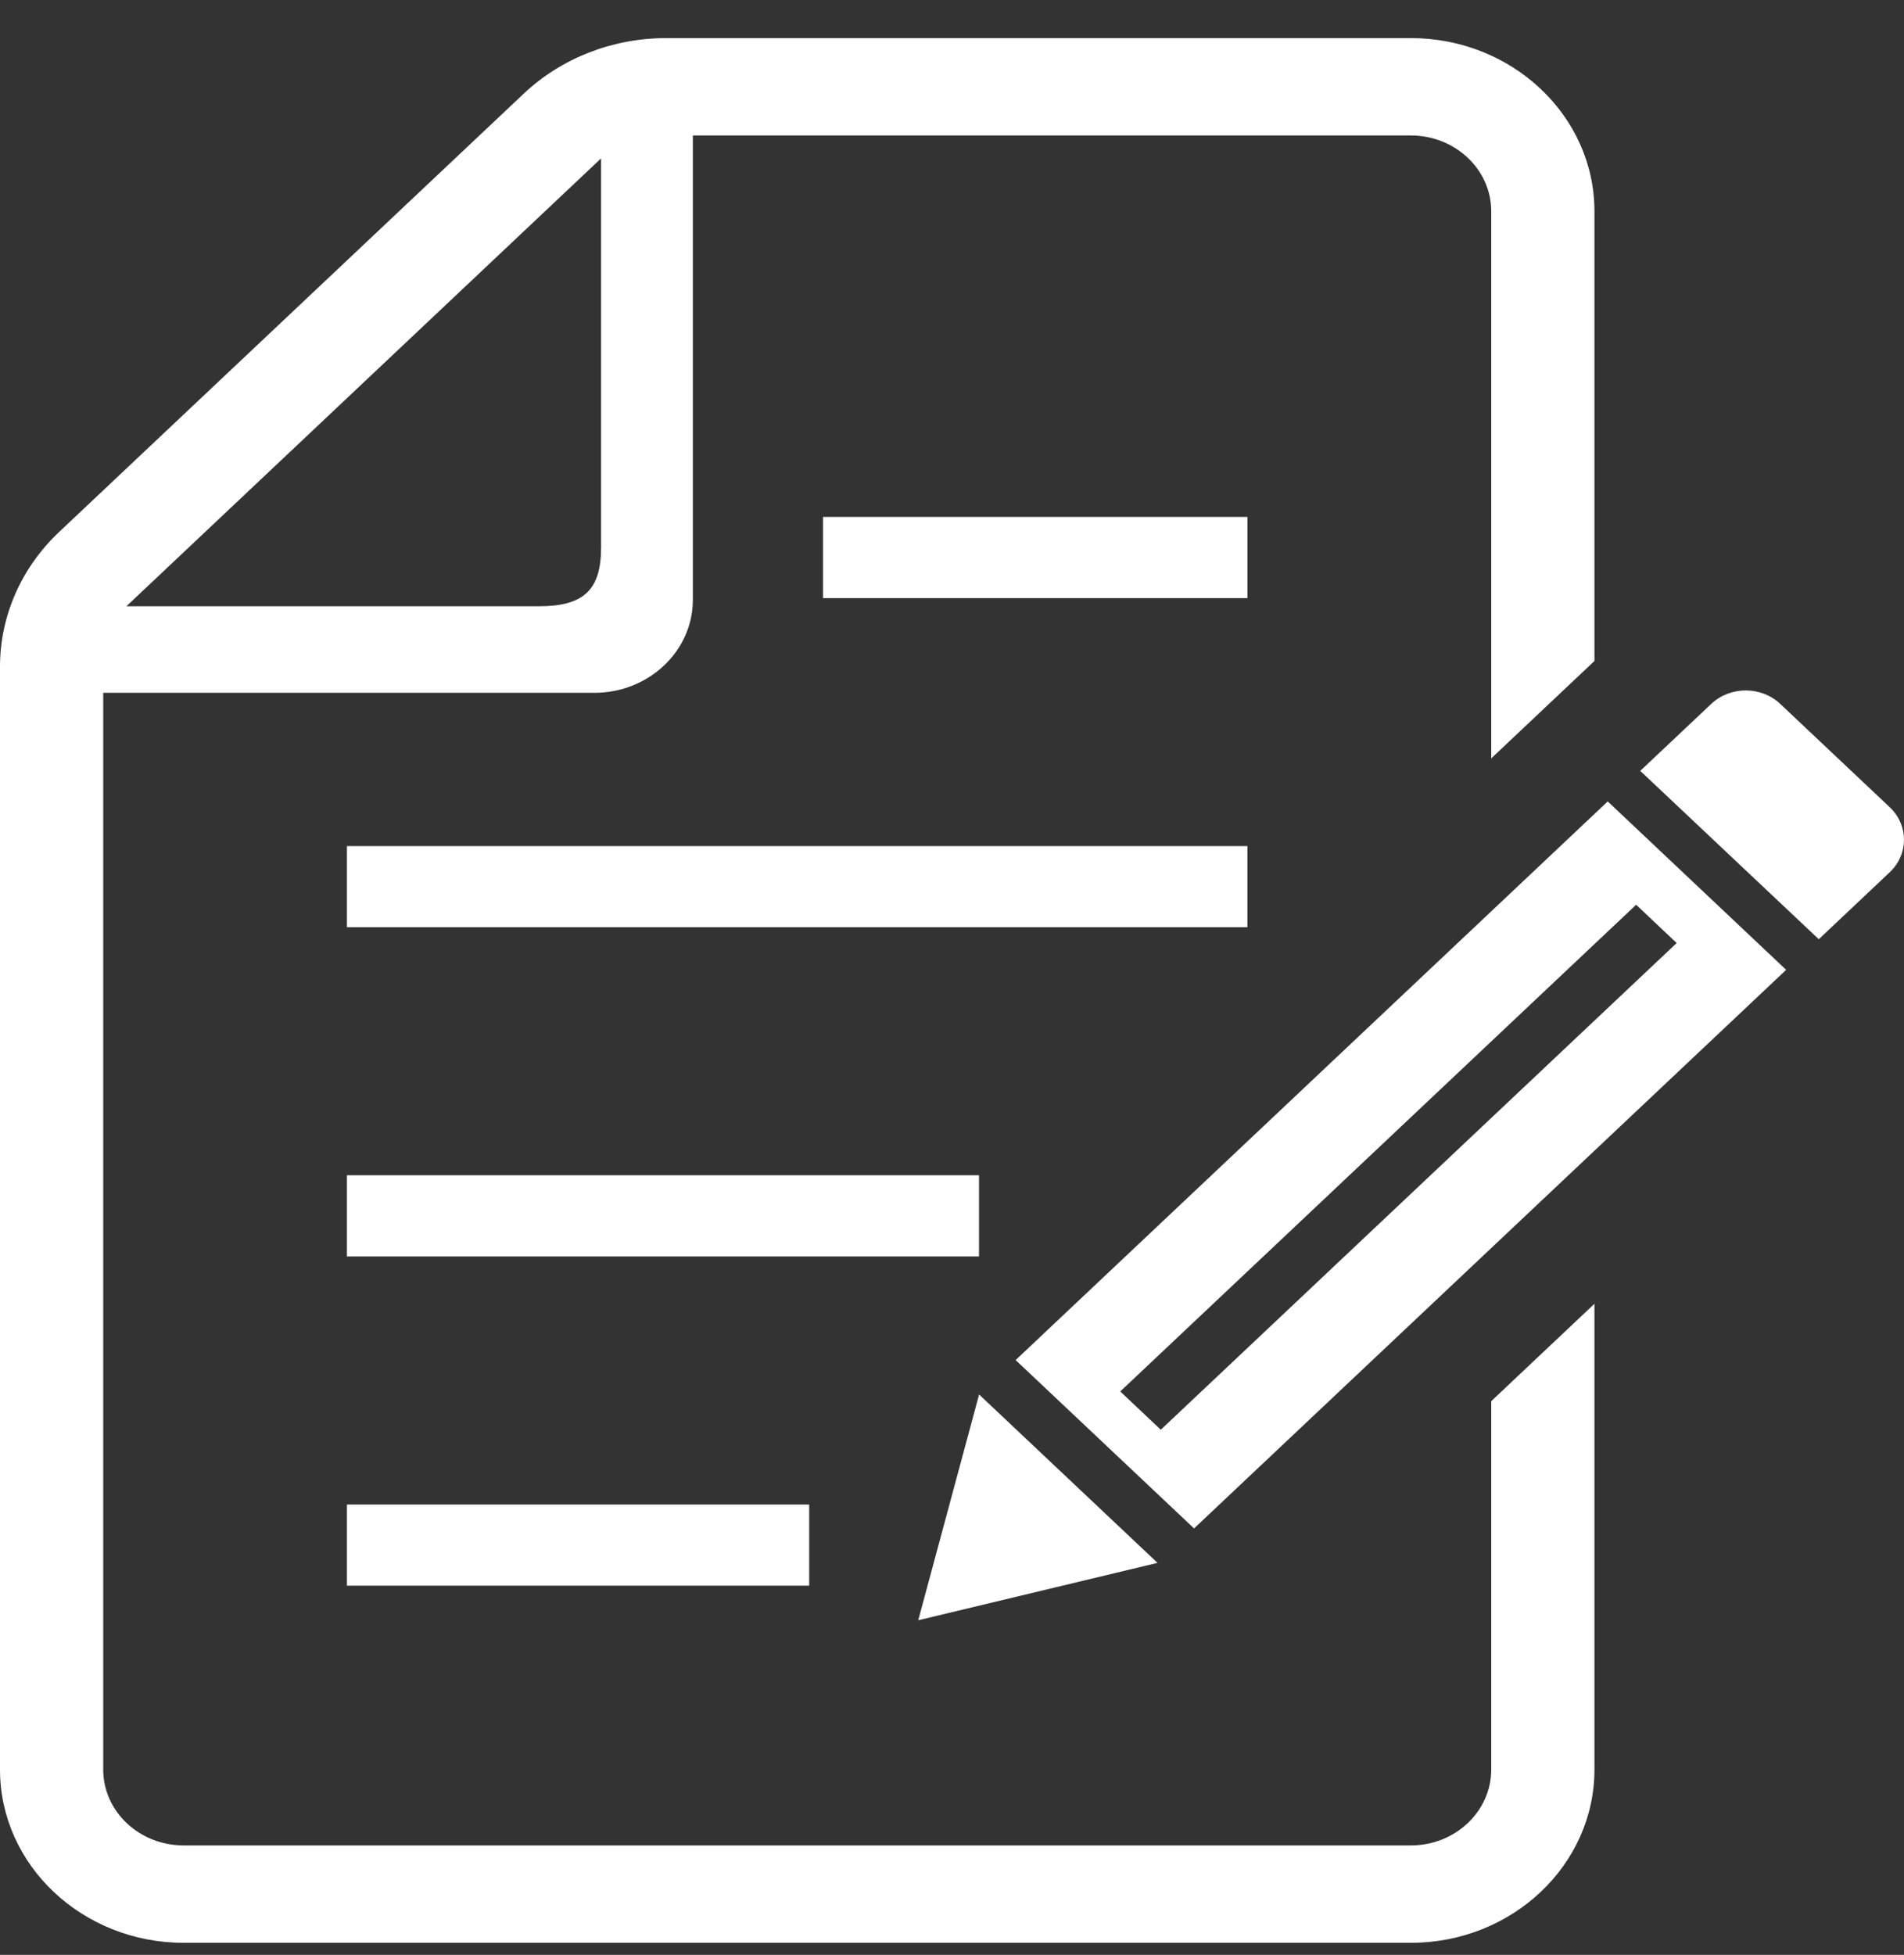 <svg width="38" height="39" viewBox="0 0 38 39" fill="none" xmlns="http://www.w3.org/2000/svg">
<rect x="0" y="0" width="38" height="39" fill="#333333" stroke="none"/>
<path d="M16.15 30.016H6.924V31.635H16.15V30.016Z" fill="white"/>
<path d="M19.539 23.447H6.924V25.067H19.539V23.447Z" fill="white"/>
<path d="M24.896 16.88H6.924V18.499H24.896V16.88Z" fill="white"/>
<path d="M24.897 10.313H16.426V11.933H24.897V10.313Z" fill="white"/>
<path d="M29.762 35.304C29.762 36.138 29.043 36.817 28.158 36.817H3.664C2.779 36.817 2.06 36.138 2.06 35.304V13.822H11.863C12.946 13.822 13.828 12.99 13.828 11.967V2.703H28.158C29.043 2.703 29.762 3.381 29.762 4.214V15.13L31.822 13.187V4.214C31.822 2.31 30.178 0.76 28.158 0.76H13.296C12.227 0.76 11.204 1.159 10.45 1.871L1.179 10.614C0.424 11.326 0 12.292 0 13.299V35.304C0 37.21 1.644 38.76 3.664 38.76H28.158C30.178 38.76 31.822 37.21 31.822 35.304V26.011L29.762 27.954V35.304ZM11.996 3.16V10.928C11.996 11.768 11.649 12.095 10.759 12.095H2.523L11.996 3.16Z" fill="white"/>
<path d="M37.715 16.104L35.53 14.043C35.15 13.685 34.533 13.685 34.153 14.043L32.736 15.379L36.299 18.738L37.715 17.402C38.095 17.043 38.095 16.462 37.715 16.104Z" fill="white"/>
<path d="M19.541 27.821L18.326 32.325L23.102 31.18L19.541 27.821Z" fill="white"/>
<path d="M20.27 27.134L23.831 30.493L35.648 19.349L32.087 15.989L20.27 27.134ZM33.463 18.814L23.167 28.524L22.358 27.76L32.654 18.05L33.463 18.814Z" fill="white"/>
</svg>

